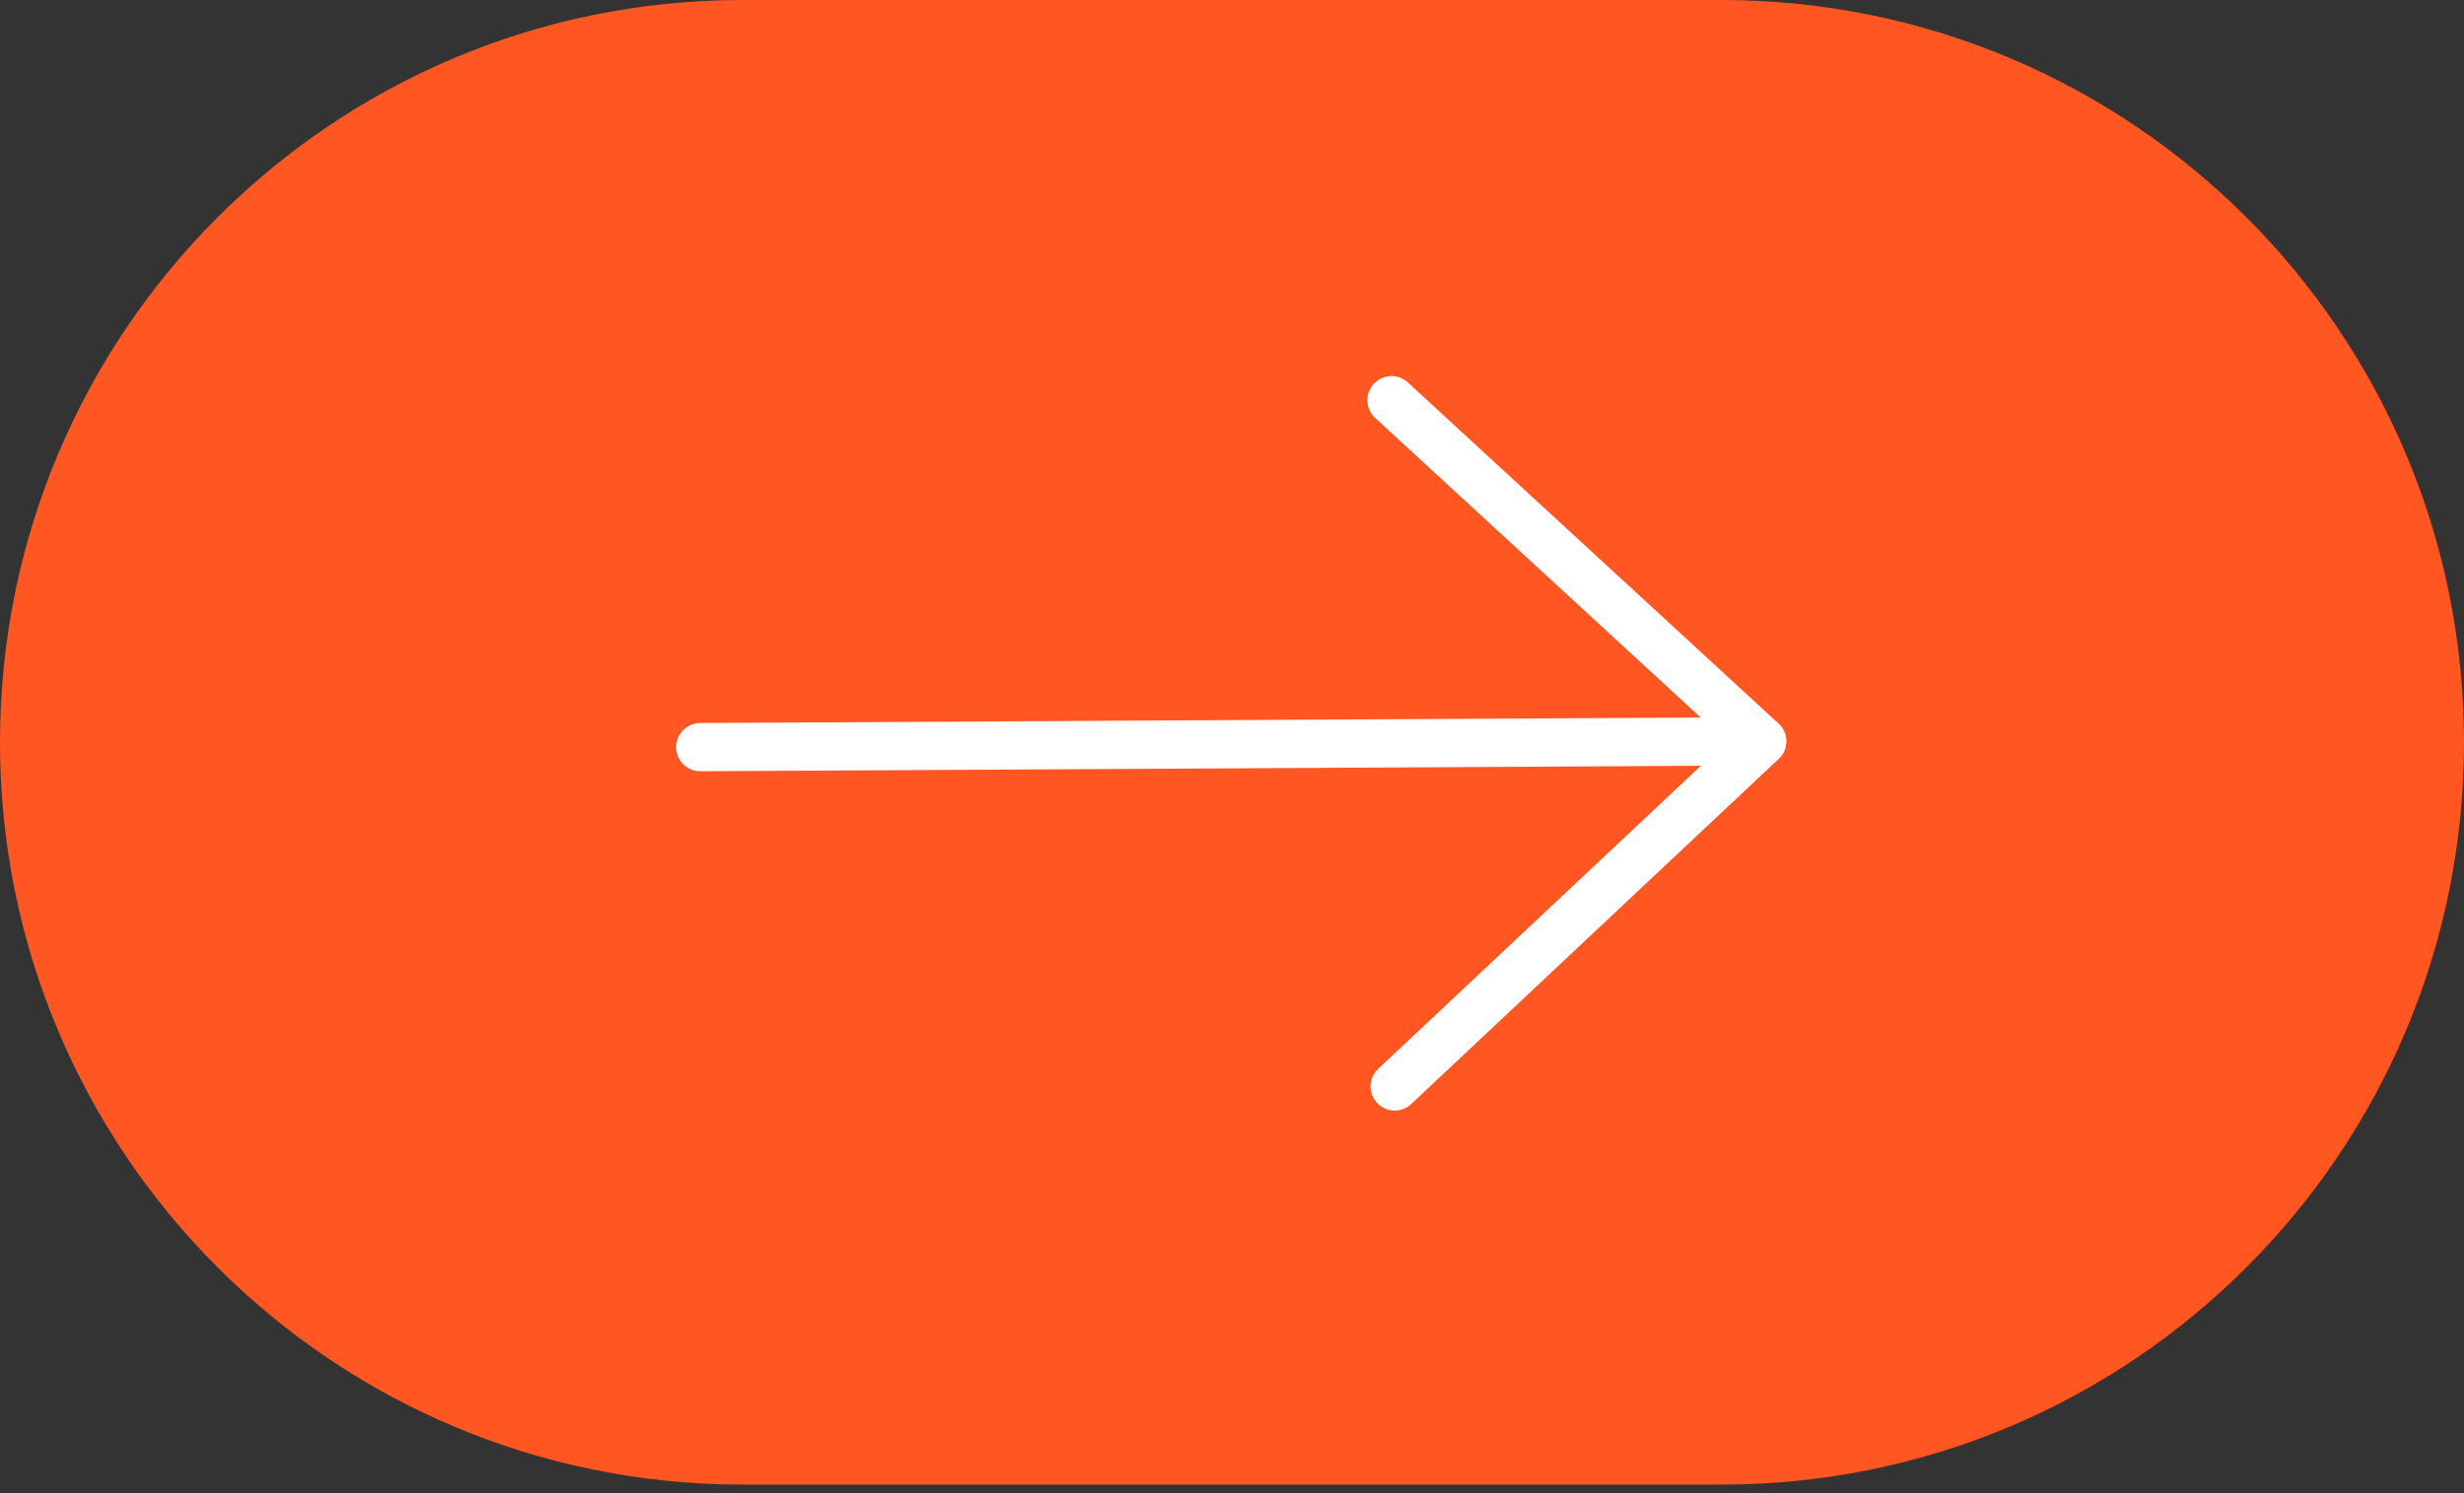 <?xml version="1.0" encoding="UTF-8"?> <svg xmlns="http://www.w3.org/2000/svg" width="99" height="60" viewBox="0 0 99 60" fill="none"><rect x="0" y="0" width="99" height="60" fill="#333333" stroke="none"/><path d="M99 29.829C99 46.303 85.645 59.657 69.171 59.657L29.829 59.657C13.355 59.657 -6.46189e-06 46.303 -5.02169e-06 29.829C-3.5815e-06 13.355 13.355 -8.37813e-05 29.829 -8.23411e-05L69.171 -7.89016e-05C85.645 -7.74615e-05 99 13.355 99 29.829Z" fill="#FF5622"></path><path d="M55.908 16.081L70.801 29.788L56.036 43.657" stroke="white" stroke-width="1.939" stroke-linecap="round" stroke-linejoin="round"></path><path d="M70.797 29.789L28.136 30.022" stroke="white" stroke-width="1.939" stroke-linecap="round" stroke-linejoin="round"></path></svg> 